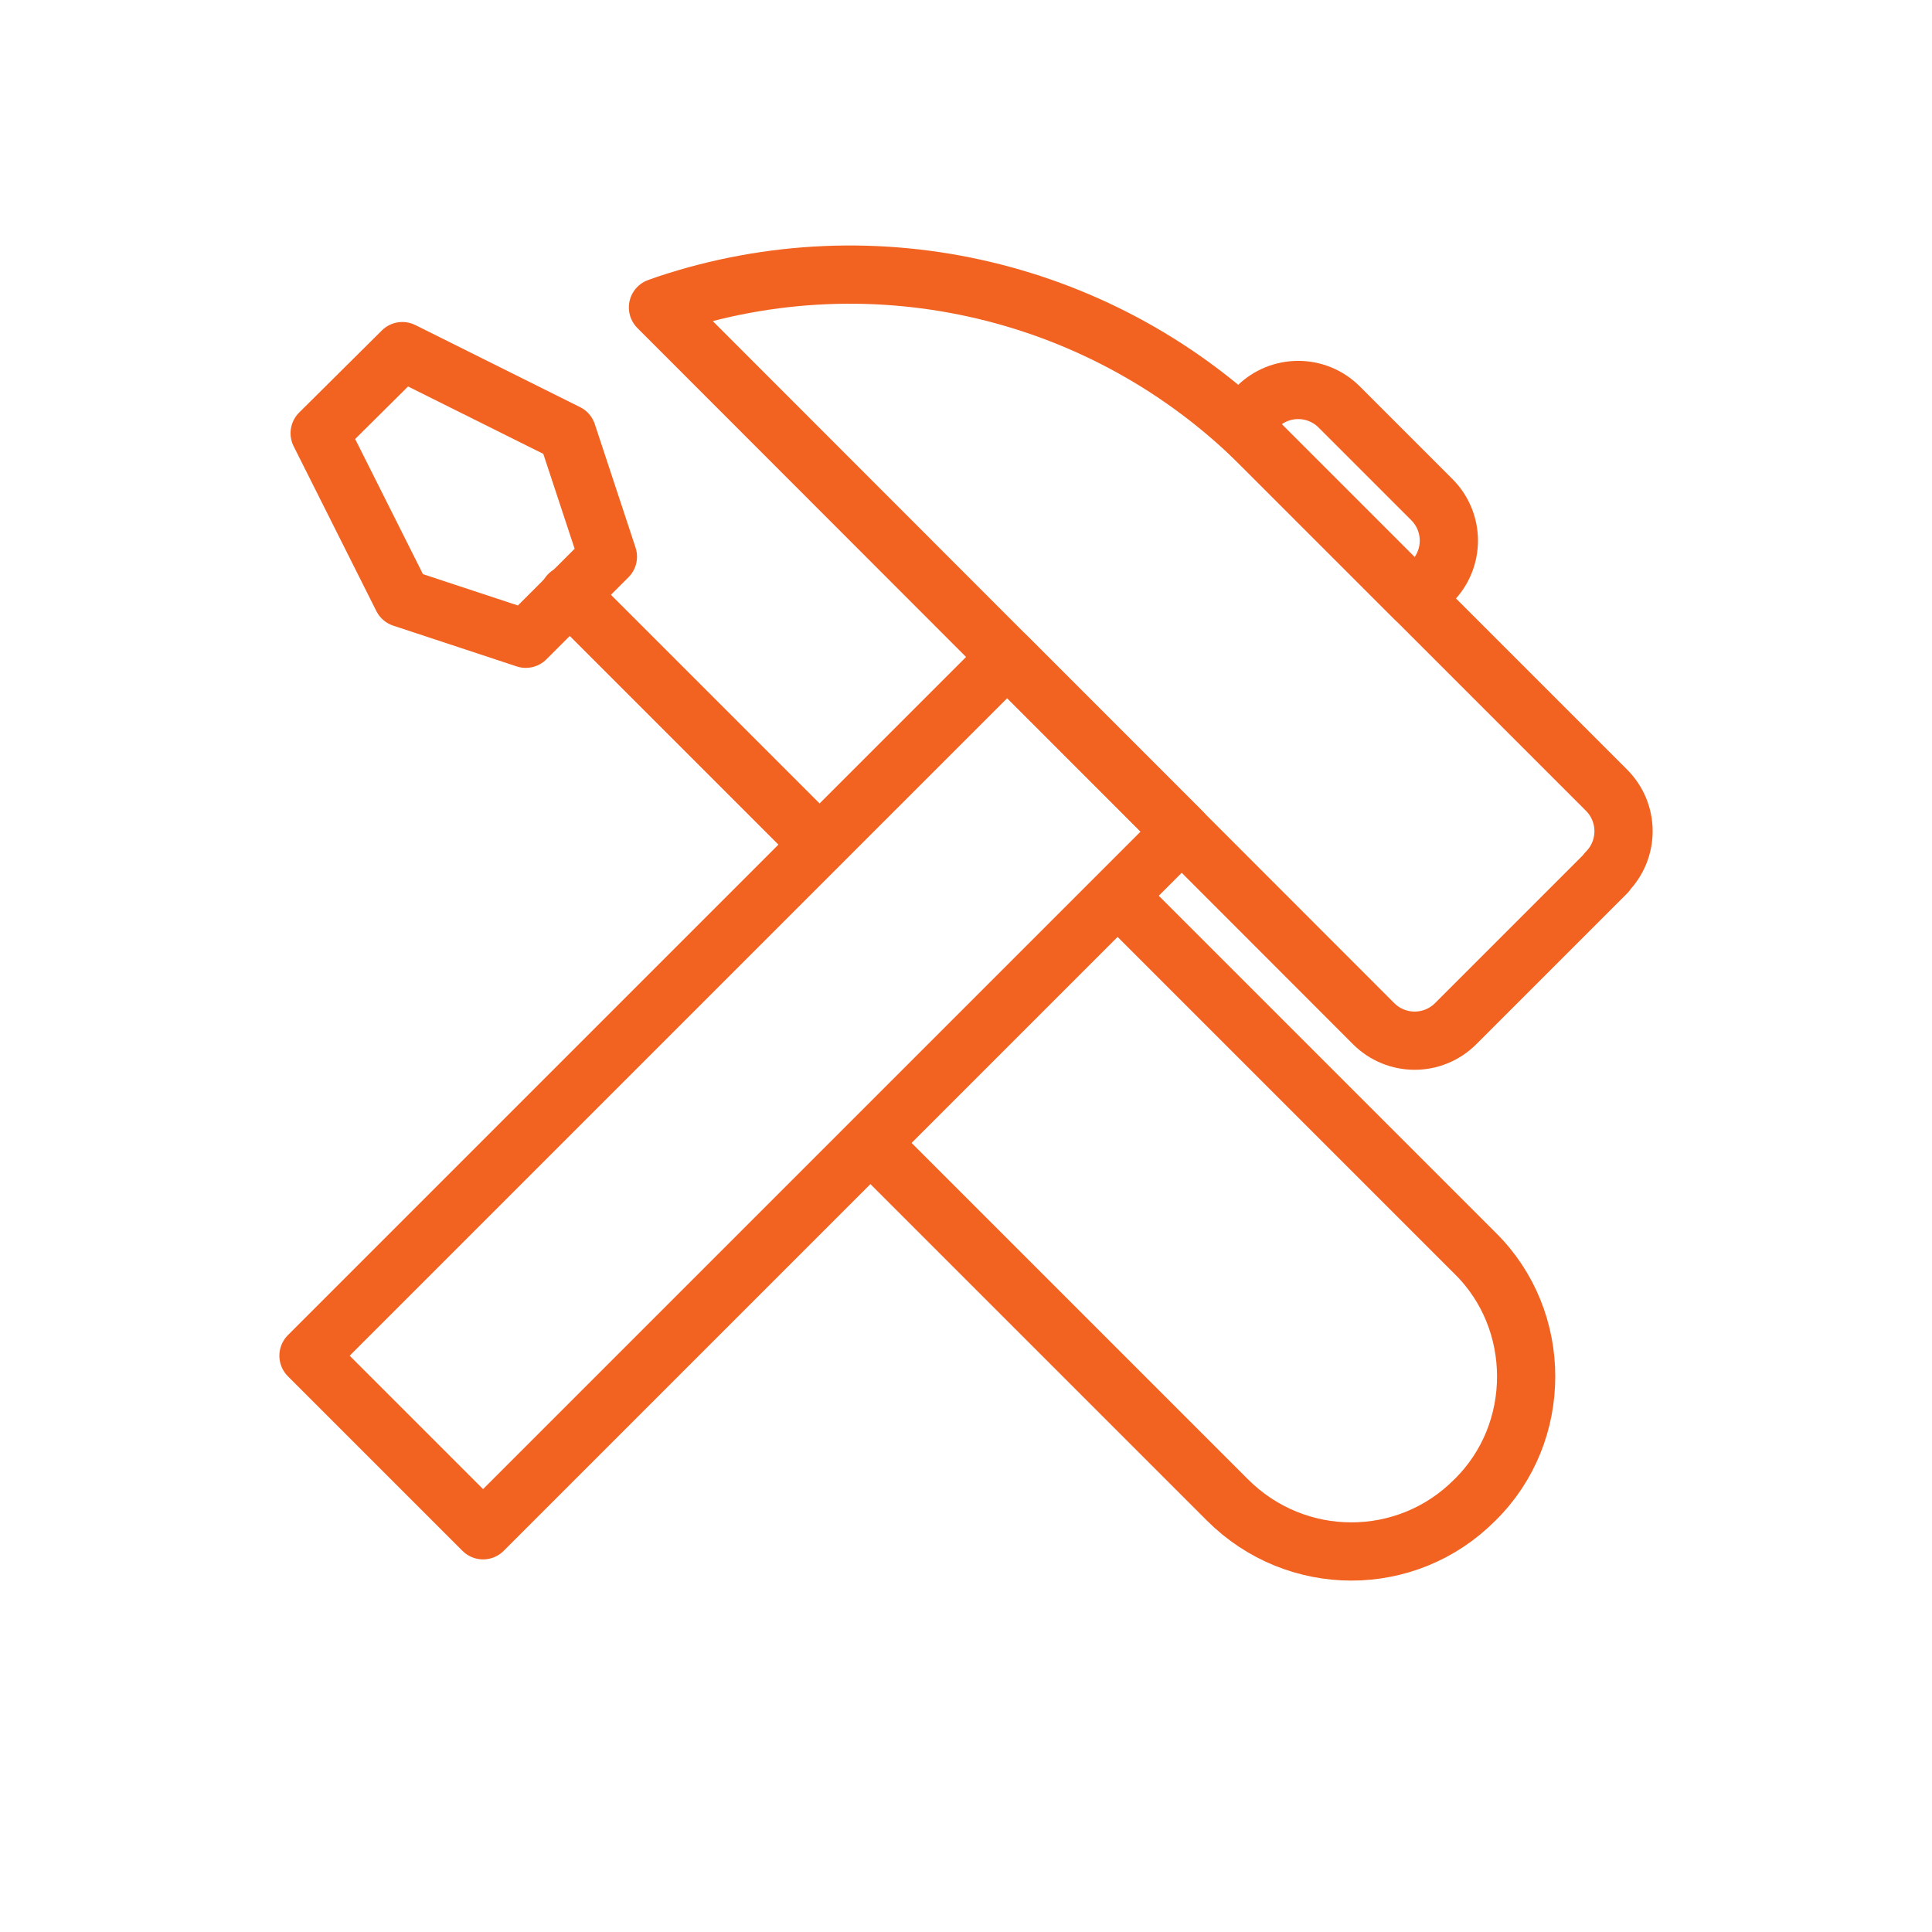 <?xml version="1.0" encoding="UTF-8"?>
<svg id="Maatwerk" xmlns="http://www.w3.org/2000/svg" viewBox="0 0 33.18 33.18">
  <defs>
    <style>
      .cls-1 {
        fill: none;
        stroke: #f26322;
        stroke-linecap: round;
        stroke-linejoin: round;
      }
    </style>
  </defs>
  <rect class="cls-1" x="4.31" y="16.66" width="16.97" height="4.24" transform="translate(-9.53 14.55) rotate(-45)"/>
  <path class="cls-1" d="M24.3,10.28l-3-3,.29-.29c.39-.39,1.02-.39,1.41,0l1.59,1.59c.39.39.39,1.02,0,1.41l-.29.29Z"/>
  <path class="cls-1" d="M27.59,14.99l-2.59,2.59c-.39.39-1.02.39-1.41,0L11.3,5.28l.14-.05c3.59-1.2,7.55-.26,10.23,2.42l5.92,5.92c.39.39.39,1.02,0,1.41Z"/>
  <polyline class="cls-1" points="13.92 14.35 9.79 10.22 9.77 10.21"/>
  <polygon class="cls-1" points="10.44 9.56 9.03 10.97 6.91 10.27 5.49 7.44 6.91 6.03 9.74 7.44 10.44 9.56"/>
  <path class="cls-1" d="M19.28,15.47l6.05,6.05c.59.58.88,1.35.88,2.12s-.29,1.54-.88,2.12c-1.17,1.18-3.07,1.18-4.25,0l-6.04-6.04"/>
</svg>